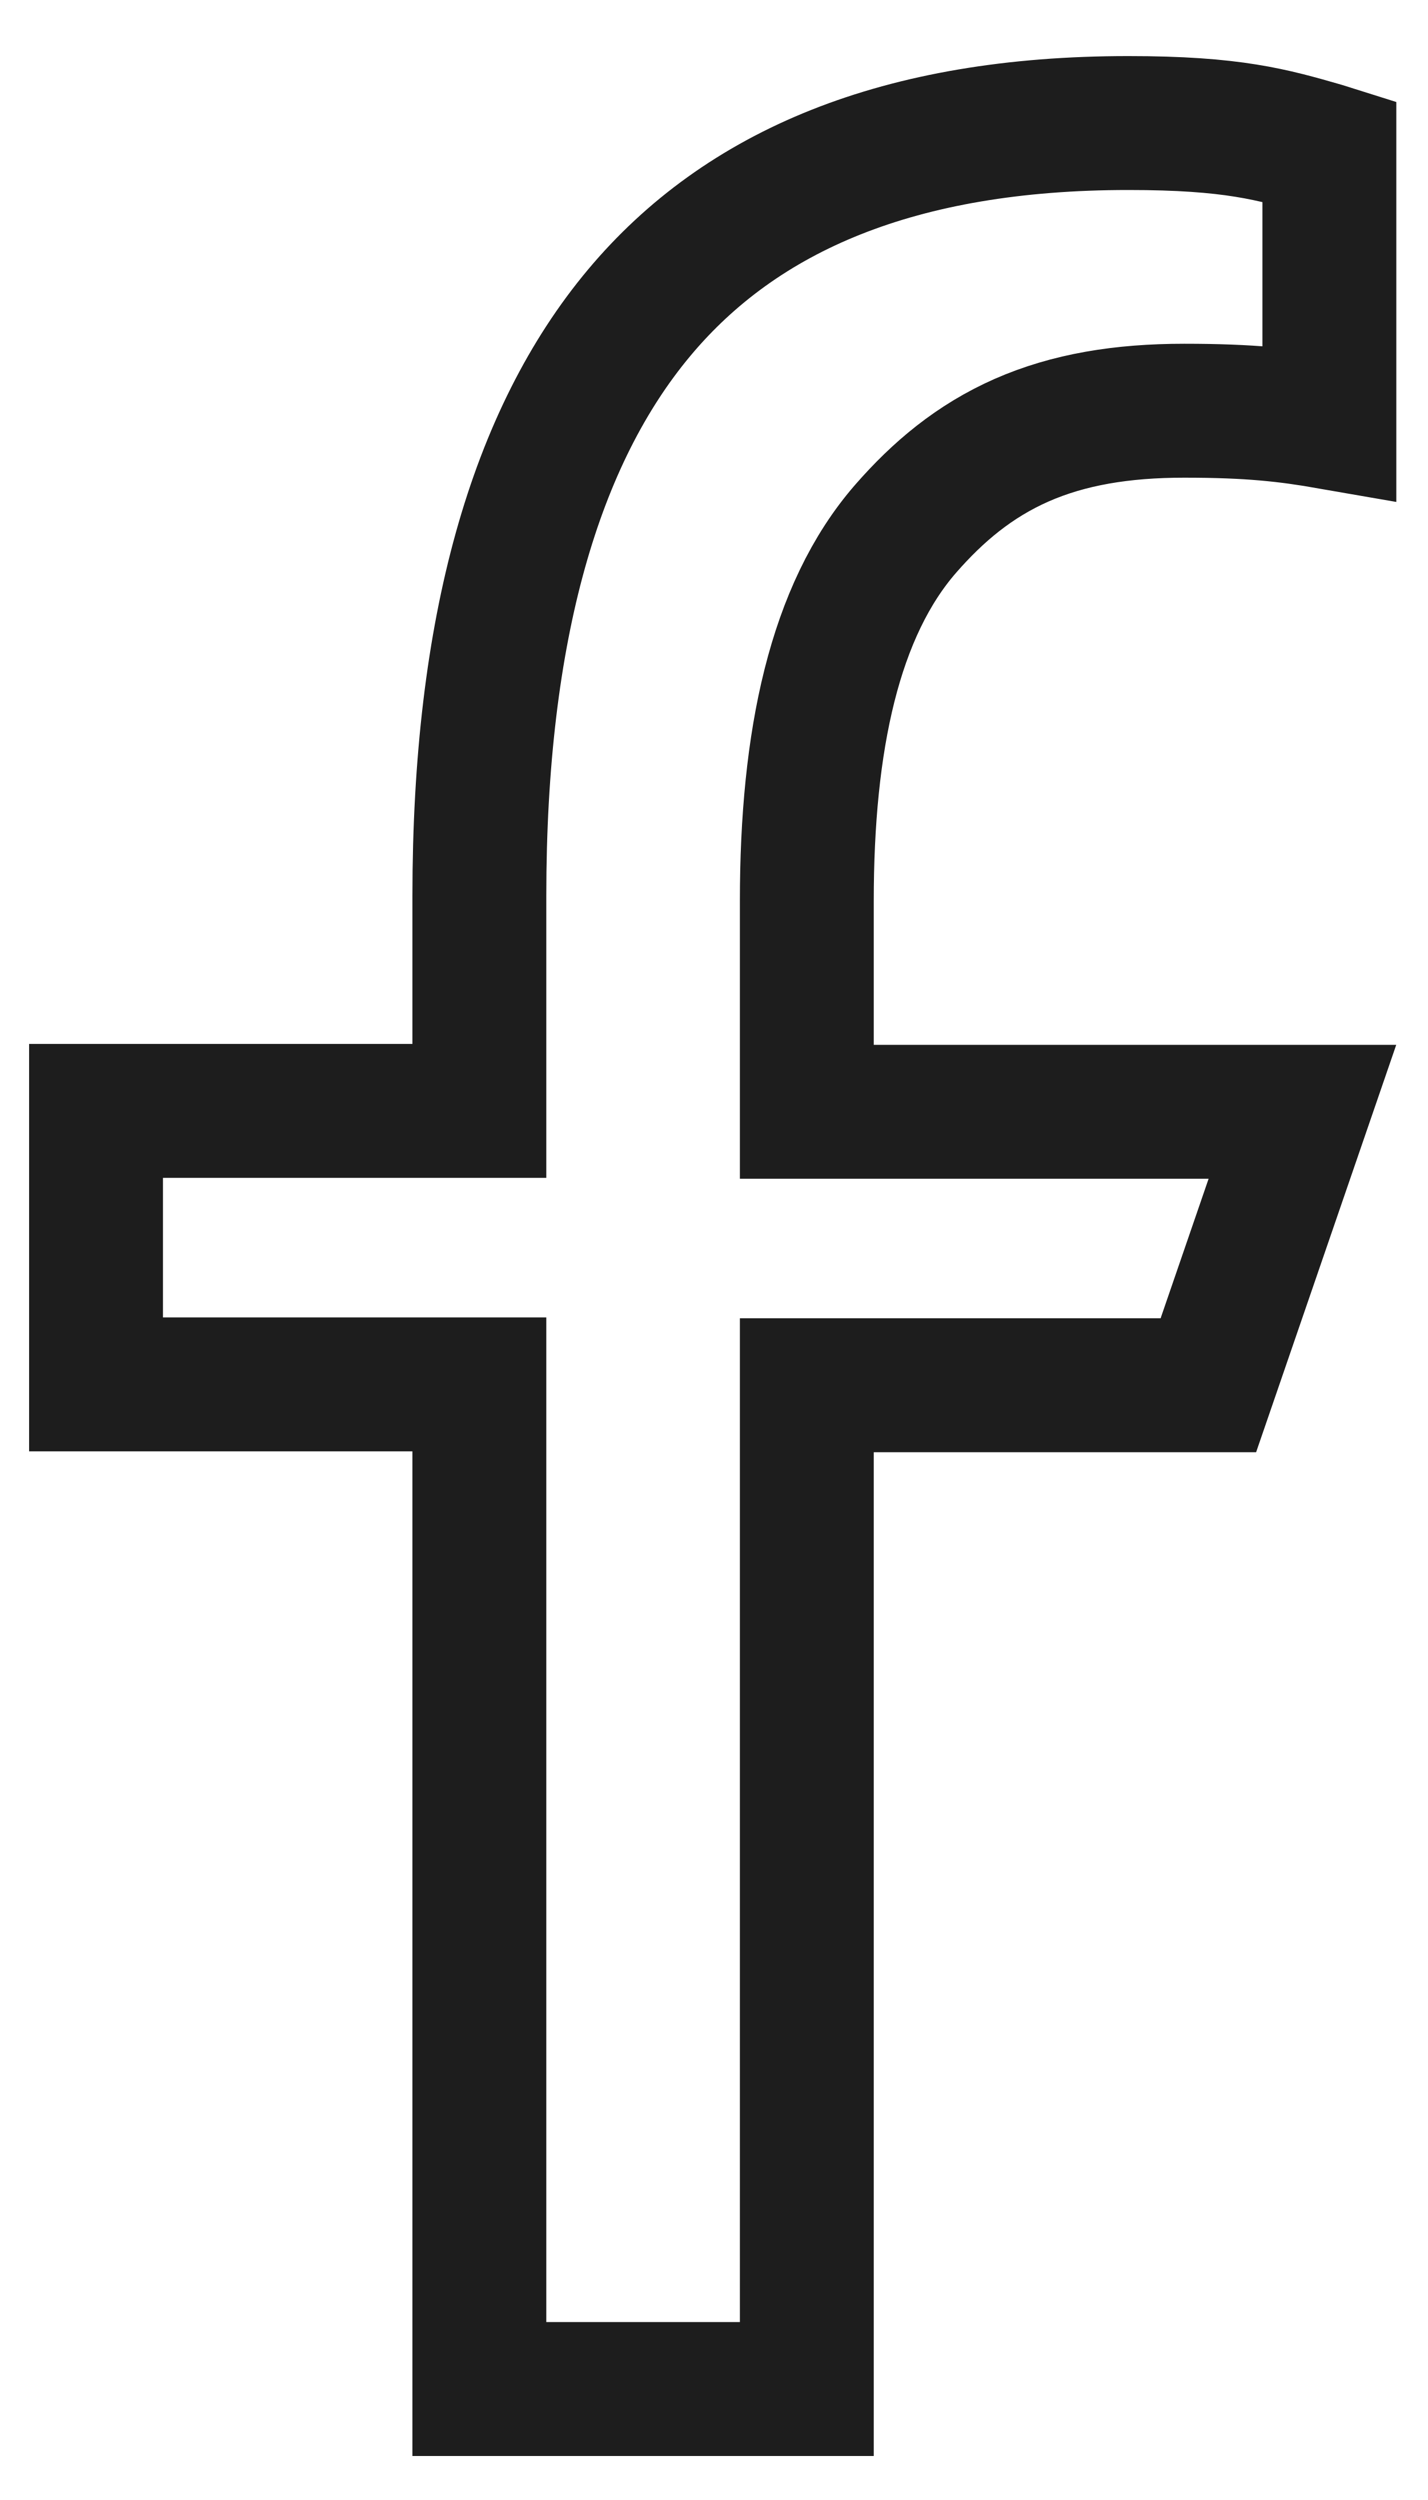 <?xml version="1.0" encoding="UTF-8"?> <svg xmlns="http://www.w3.org/2000/svg" width="16" height="28" viewBox="0 0 16 28" fill="none"><path d="M14.895 4.73C14.424 4.648 14.01 4.6 13.269 4.6C12.568 4.6 11.973 4.699 11.447 4.93C10.916 5.164 10.508 5.509 10.149 5.92C9.347 6.839 9.04 8.298 9.04 10.091V11.702V12.452H9.79H14.593L13.539 15.515H9.79H9.04V16.265V16.51V26.757H5.371V16.255V15.505H4.621H1.076V12.442H4.621H5.371V11.692V10.032C5.371 7.036 5.999 4.89 7.164 3.5C8.307 2.136 10.072 1.378 12.643 1.378C13.81 1.378 14.257 1.507 14.83 1.672C14.851 1.678 14.873 1.684 14.895 1.691V4.73Z" stroke="#1D1D1D" stroke-width="1.5"></path></svg> 